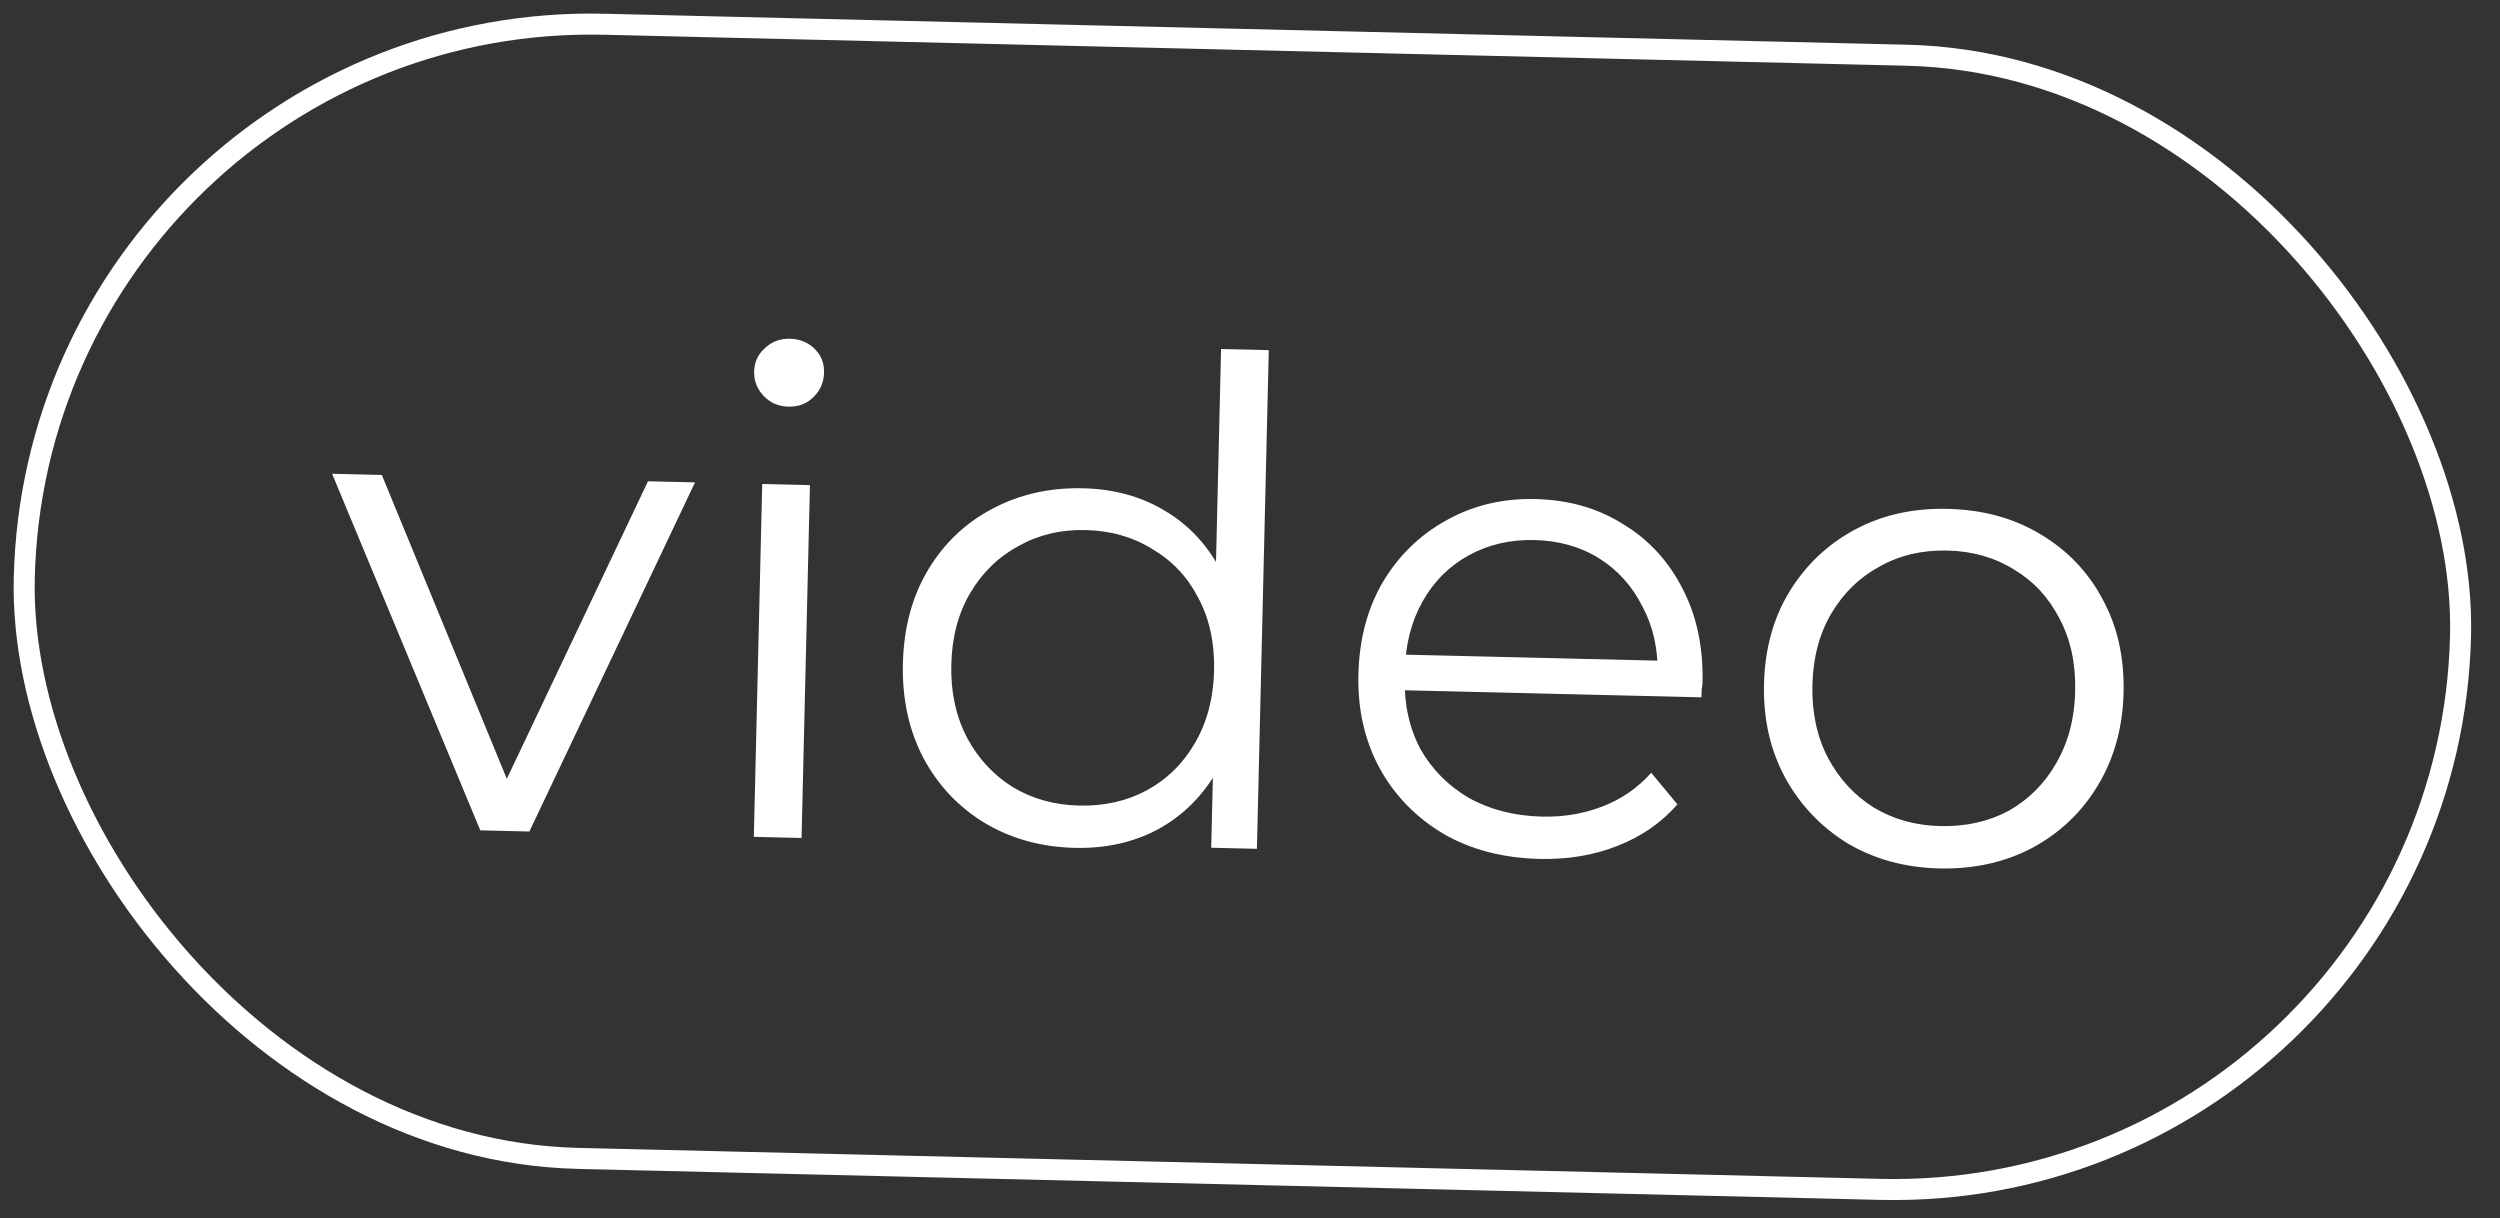 <?xml version="1.0" encoding="UTF-8"?> <svg xmlns="http://www.w3.org/2000/svg" width="119" height="58" viewBox="0 0 119 58" fill="none"><rect x="0" y="0" width="119" height="58" fill="#333333" stroke="none"/><rect x="1.797" y="0.512" width="116" height="54" rx="27" transform="rotate(1.363 1.797 0.512)" stroke="white"></rect><path d="M22.862 39.524L15.808 22.551L18.175 22.608L24.651 38.35L23.531 38.324L30.844 22.909L33.083 22.962L25.198 39.58L22.862 39.524ZM35.882 39.834L36.282 23.039L38.553 23.093L38.154 39.888L35.882 39.834ZM37.522 19.355C37.053 19.344 36.662 19.175 36.35 18.847C36.038 18.52 35.887 18.132 35.897 17.684C35.908 17.236 36.077 16.867 36.404 16.576C36.731 16.263 37.13 16.113 37.599 16.124C38.068 16.135 38.459 16.294 38.772 16.6C39.085 16.906 39.236 17.283 39.225 17.731C39.214 18.2 39.045 18.591 38.717 18.903C38.411 19.216 38.013 19.367 37.522 19.355ZM51.156 40.358C49.556 40.319 48.125 39.923 46.863 39.167C45.622 38.412 44.654 37.386 43.959 36.089C43.265 34.771 42.938 33.269 42.978 31.584C43.019 29.878 43.417 28.394 44.173 27.132C44.928 25.869 45.944 24.901 47.219 24.227C48.516 23.532 49.964 23.204 51.563 23.242C53.035 23.277 54.339 23.639 55.475 24.328C56.632 25.017 57.536 26.009 58.188 27.305C58.862 28.58 59.178 30.135 59.134 31.969C59.091 33.782 58.713 35.32 58 36.583C57.287 37.847 56.336 38.806 55.146 39.46C53.979 40.094 52.649 40.393 51.156 40.358ZM51.364 38.346C52.558 38.374 53.631 38.133 54.582 37.622C55.555 37.09 56.32 36.34 56.876 35.372C57.455 34.383 57.759 33.238 57.79 31.937C57.822 30.615 57.572 29.456 57.041 28.462C56.531 27.468 55.802 26.694 54.855 26.137C53.93 25.561 52.87 25.258 51.676 25.23C50.503 25.202 49.441 25.454 48.489 25.986C47.538 26.497 46.774 27.236 46.196 28.204C45.618 29.172 45.313 30.317 45.282 31.639C45.251 32.94 45.501 34.099 46.031 35.114C46.562 36.108 47.291 36.894 48.216 37.471C49.142 38.026 50.191 38.318 51.364 38.346ZM57.654 40.352L57.774 35.297L58.079 31.912L57.84 28.513L58.123 16.613L60.394 16.667L59.829 40.404L57.654 40.352ZM73.285 40.884C71.536 40.843 70.009 40.443 68.704 39.687C67.4 38.909 66.39 37.871 65.674 36.574C64.958 35.255 64.62 33.764 64.66 32.1C64.699 30.437 65.086 28.974 65.82 27.711C66.576 26.448 67.581 25.469 68.835 24.774C70.111 24.057 71.528 23.718 73.085 23.755C74.663 23.792 76.051 24.188 77.25 24.942C78.47 25.675 79.416 26.701 80.089 28.018C80.763 29.315 81.079 30.805 81.039 32.49C81.037 32.597 81.023 32.714 80.999 32.841C80.996 32.948 80.993 33.065 80.99 33.193L66.371 32.845L66.411 31.15L79.815 31.469L78.903 32.119C78.932 30.904 78.691 29.82 78.18 28.869C77.691 27.897 77.005 27.134 76.122 26.58C75.239 26.025 74.211 25.734 73.038 25.706C71.887 25.679 70.846 25.921 69.916 26.432C68.986 26.943 68.254 27.673 67.719 28.62C67.185 29.568 66.903 30.66 66.873 31.897L66.865 32.249C66.834 33.529 67.085 34.666 67.616 35.66C68.169 36.633 68.94 37.409 69.929 37.987C70.94 38.545 72.096 38.839 73.397 38.87C74.421 38.895 75.374 38.736 76.257 38.394C77.162 38.053 77.943 37.517 78.6 36.785L79.845 38.288C79.077 39.166 78.122 39.826 76.981 40.268C75.861 40.711 74.629 40.916 73.285 40.884ZM92.304 41.337C90.683 41.298 89.231 40.901 87.947 40.145C86.686 39.368 85.697 38.331 84.981 37.033C84.265 35.715 83.927 34.224 83.967 32.56C84.007 30.875 84.415 29.402 85.192 28.14C85.969 26.878 87.006 25.9 88.303 25.205C89.6 24.51 91.069 24.183 92.712 24.222C94.375 24.261 95.838 24.659 97.1 25.414C98.384 26.171 99.373 27.197 100.068 28.494C100.784 29.791 101.122 31.282 101.082 32.967C101.042 34.631 100.634 36.104 99.856 37.387C99.101 38.65 98.064 39.639 96.745 40.354C95.427 41.048 93.947 41.376 92.304 41.337ZM92.352 39.321C93.568 39.35 94.651 39.109 95.602 38.599C96.554 38.066 97.308 37.316 97.865 36.348C98.443 35.358 98.748 34.214 98.779 32.913C98.81 31.59 98.56 30.432 98.029 29.438C97.519 28.444 96.801 27.669 95.876 27.114C94.951 26.537 93.891 26.234 92.696 26.206C91.502 26.177 90.429 26.429 89.478 26.962C88.526 27.472 87.762 28.212 87.184 29.18C86.606 30.147 86.302 31.293 86.27 32.615C86.239 33.916 86.489 35.074 87.02 36.09C87.551 37.084 88.279 37.869 89.204 38.446C90.13 39.002 91.179 39.294 92.352 39.321Z" fill="white"></path></svg> 